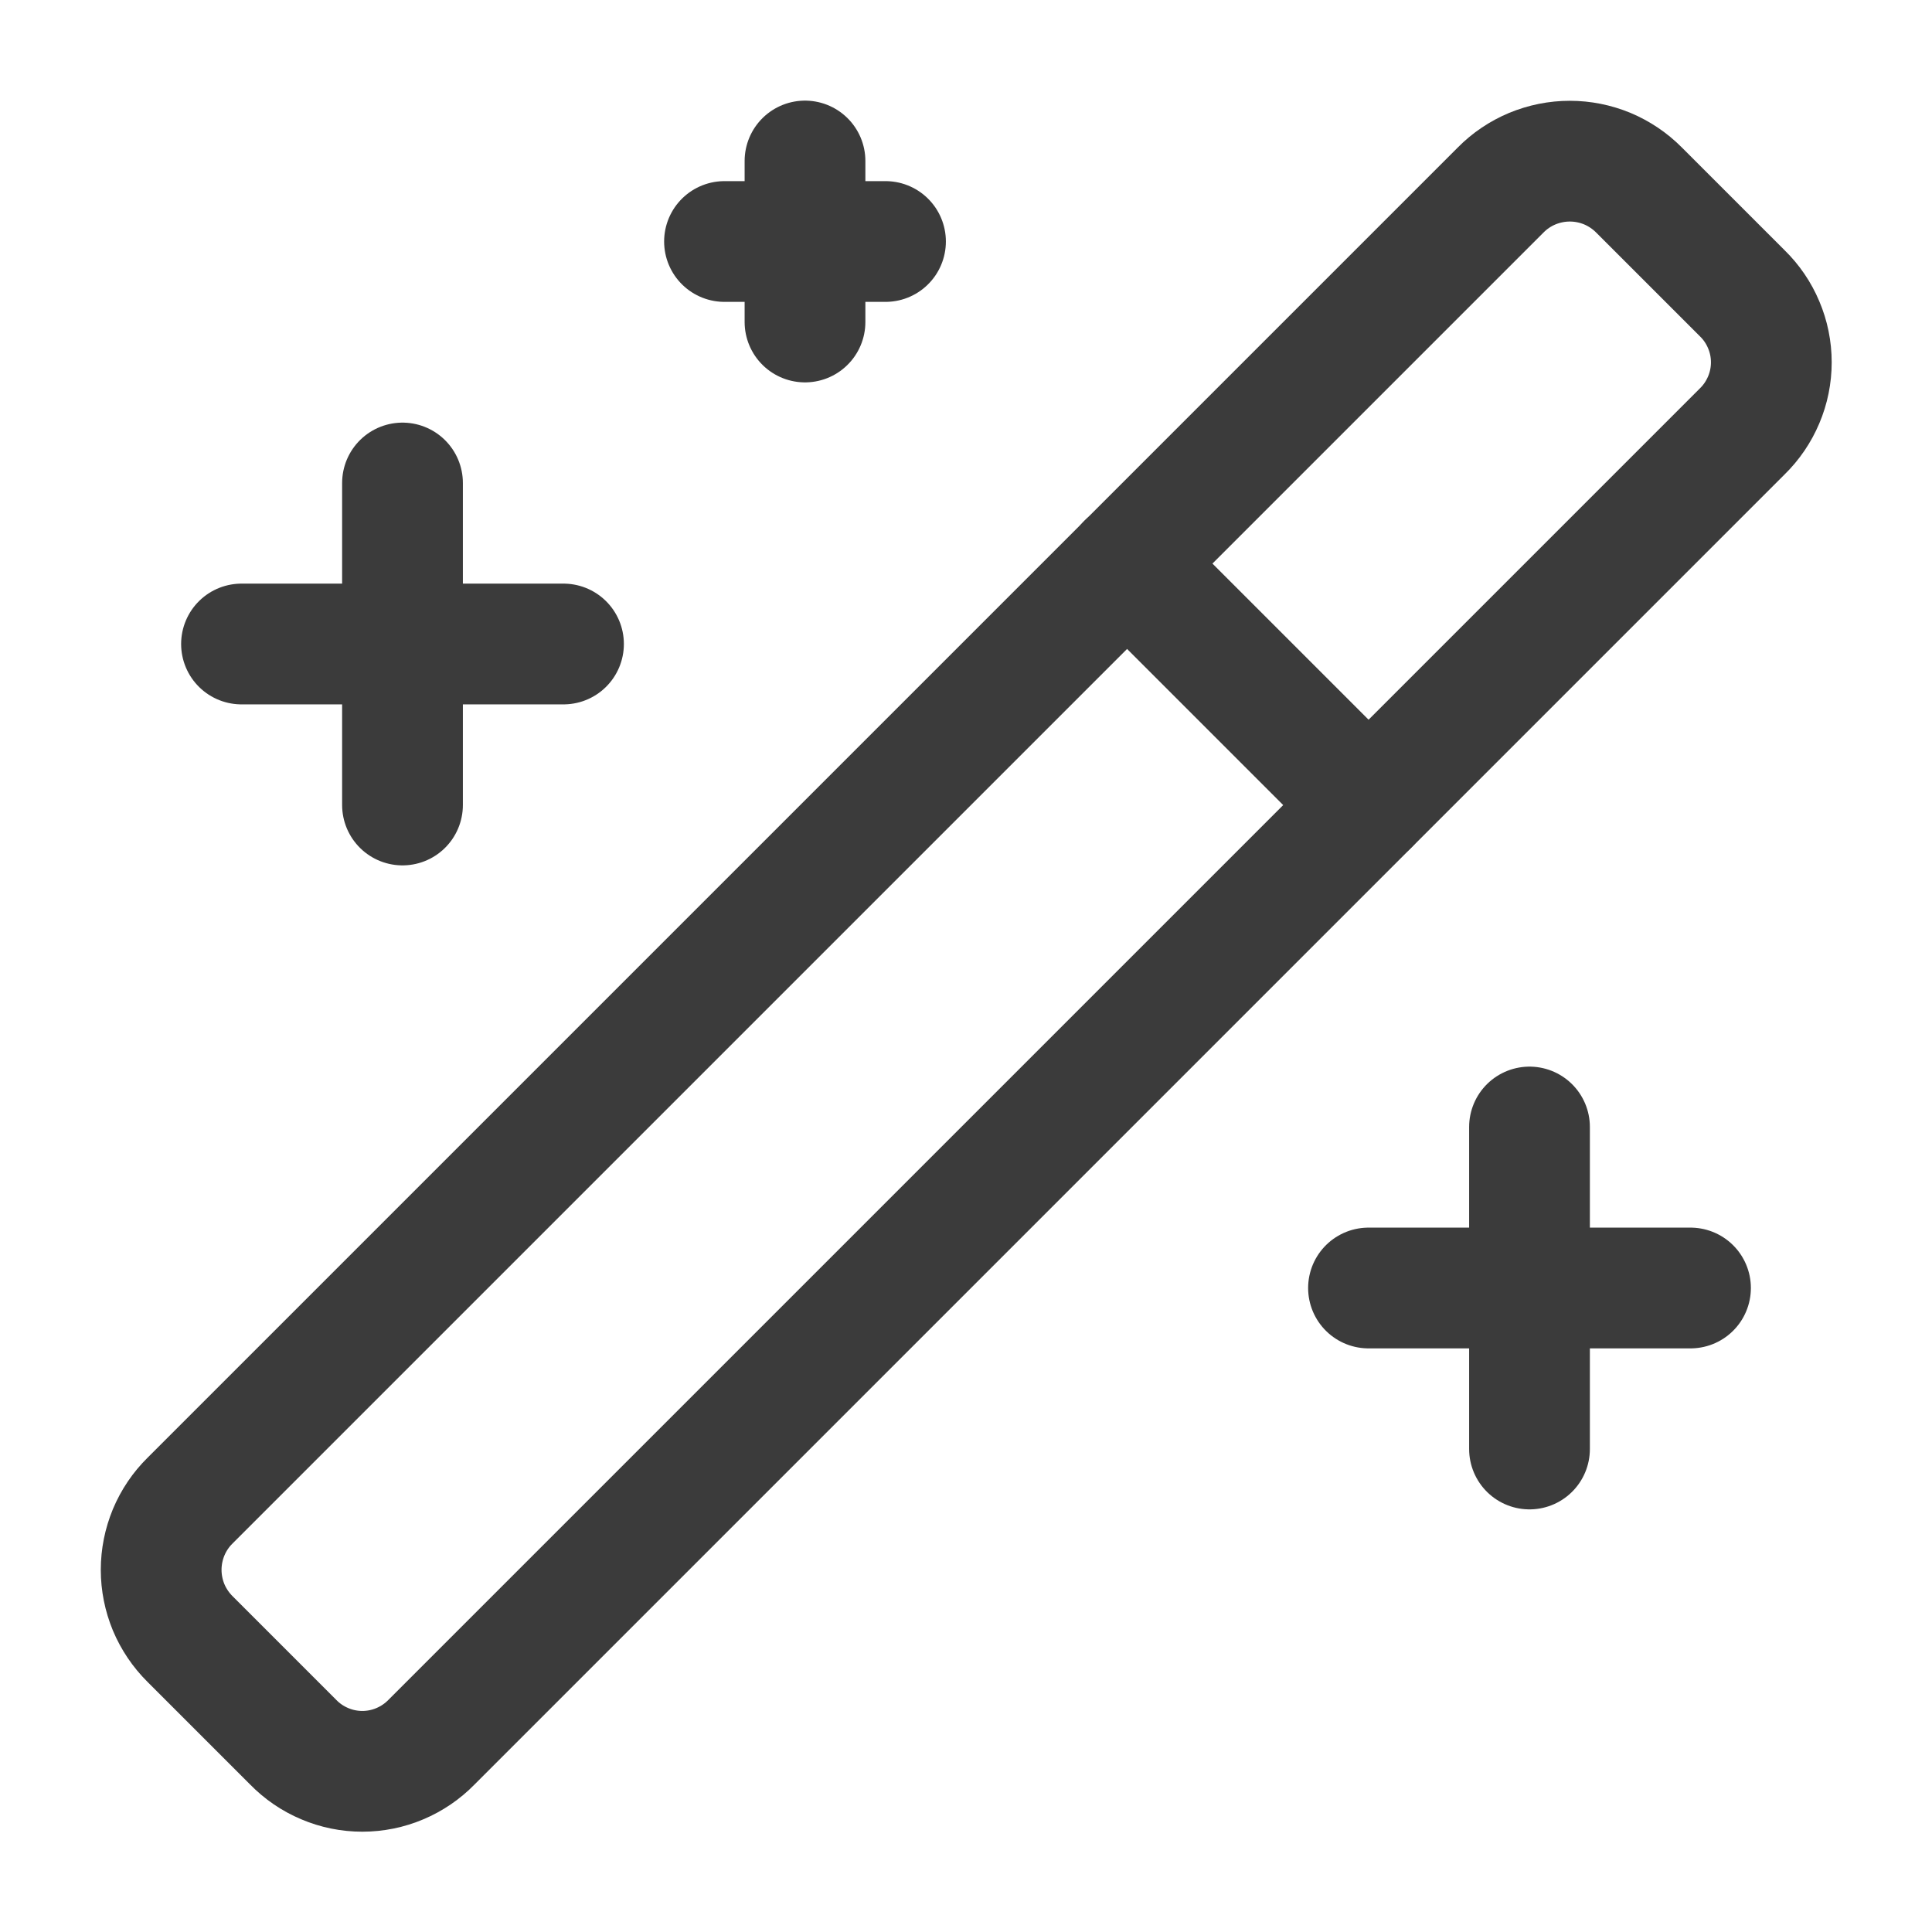 <svg width="24" height="24" viewBox="0 0 24 24" fill="none" xmlns="http://www.w3.org/2000/svg">
<path d="M21.641 3.641L20.361 2.361C20.248 2.247 20.114 2.157 19.967 2.095C19.819 2.034 19.661 2.002 19.501 2.002C19.341 2.002 19.183 2.034 19.035 2.095C18.887 2.157 18.753 2.247 18.641 2.361L2.361 18.641C2.247 18.753 2.157 18.887 2.095 19.035C2.034 19.183 2.002 19.341 2.002 19.501C2.002 19.661 2.034 19.819 2.095 19.967C2.157 20.114 2.247 20.248 2.361 20.361L3.641 21.641C3.753 21.756 3.886 21.847 4.034 21.909C4.182 21.972 4.34 22.004 4.501 22.004C4.661 22.004 4.82 21.972 4.968 21.909C5.115 21.847 5.249 21.756 5.361 21.641L21.641 5.361C21.756 5.249 21.847 5.115 21.909 4.968C21.972 4.82 22.004 4.661 22.004 4.501C22.004 4.34 21.972 4.182 21.909 4.034C21.847 3.886 21.756 3.753 21.641 3.641Z" stroke="#3B3B3B" stroke-width="1.5" stroke-linecap="round" stroke-linejoin="round"/>
<path d="M14 7L17 10" stroke="#3B3B3B" stroke-width="1.5" stroke-linecap="round" stroke-linejoin="round"/>
<path d="M5 6V10" stroke="#3B3B3B" stroke-width="1.5" stroke-linecap="round" stroke-linejoin="round"/>
<path d="M19 14V18" stroke="#3B3B3B" stroke-width="1.5" stroke-linecap="round" stroke-linejoin="round"/>
<path d="M10 2V4" stroke="#3B3B3B" stroke-width="1.5" stroke-linecap="round" stroke-linejoin="round"/>
<path d="M7 8H3" stroke="#3B3B3B" stroke-width="1.5" stroke-linecap="round" stroke-linejoin="round"/>
<path d="M21 16H17" stroke="#3B3B3B" stroke-width="1.5" stroke-linecap="round" stroke-linejoin="round"/>
<path d="M11 3H9" stroke="#3B3B3B" stroke-width="1.5" stroke-linecap="round" stroke-linejoin="round"/>
</svg>
